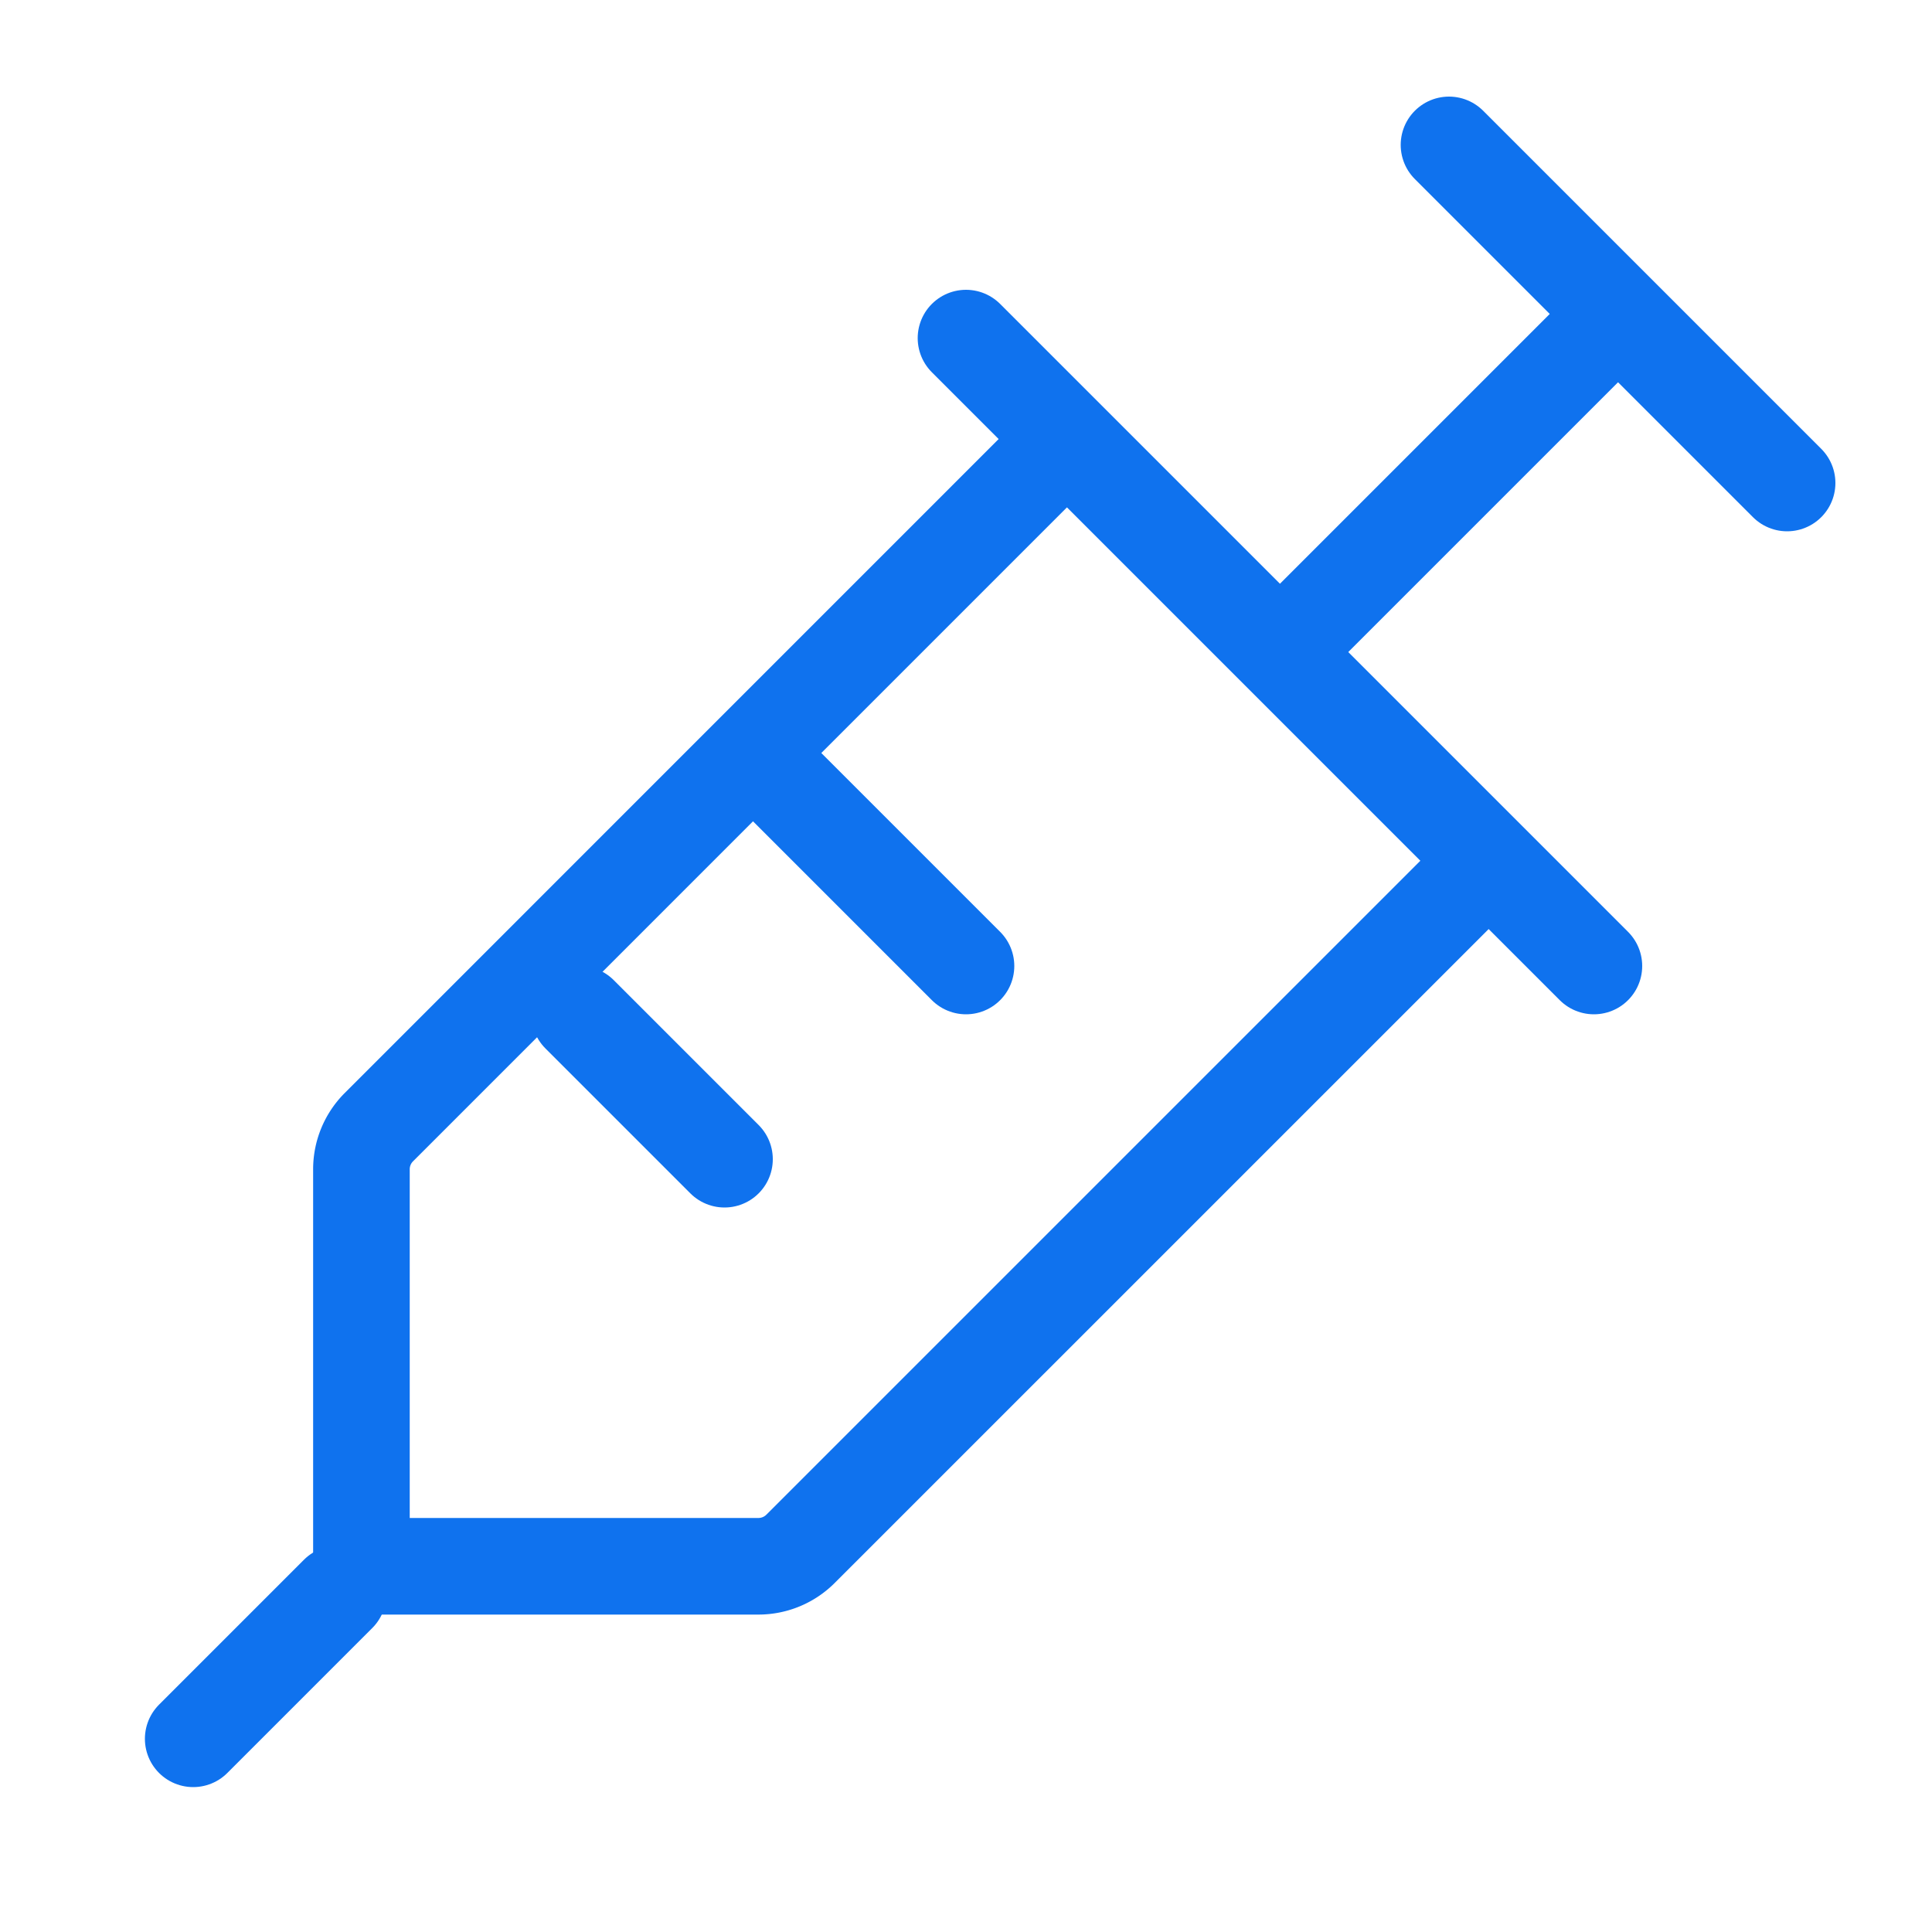 <svg id="Vaccination_Status" data-name="Vaccination  Status" xmlns="http://www.w3.org/2000/svg" width="40" height="40" viewBox="0 0 40 40">
  <defs>
    <style>
      .cls-1, .cls-2 {
        fill: none;
      }

      .cls-2 {
        stroke: #0f72ee;
        stroke-linecap: round;
        stroke-linejoin: round;
        stroke-width: 2px;
      }
    </style>
  </defs>
  <rect id="Rectangle_3624" data-name="Rectangle 3624" class="cls-1" width="40" height="40"/>
  <line id="Line_916" data-name="Line 916" class="cls-2" x2="7" y2="7" transform="translate(30 3)"/>
  <line id="Line_917" data-name="Line 917" class="cls-2" x2="13" y2="13" transform="translate(20 7)"/>
  <path id="Path_18435" data-name="Path 18435" class="cls-2" d="M62.343,60,48.359,73.985a1.232,1.232,0,0,0-.359.873v8.216h8.216a1.232,1.232,0,0,0,.873-.359L71.074,68.731" transform="translate(-40.517 -50.646)"/>
  <line id="Line_918" data-name="Line 918" class="cls-2" x2="4" y2="4" transform="translate(16 16)"/>
  <line id="Line_919" data-name="Line 919" class="cls-2" x2="3" y2="3" transform="translate(12 21)"/>
  <line id="Line_920" data-name="Line 920" class="cls-2" y1="6" x2="6" transform="translate(27 7)"/>
  <line id="Line_921" data-name="Line 921" class="cls-2" x1="3" y2="3" transform="translate(4 33)"/>
</svg>

